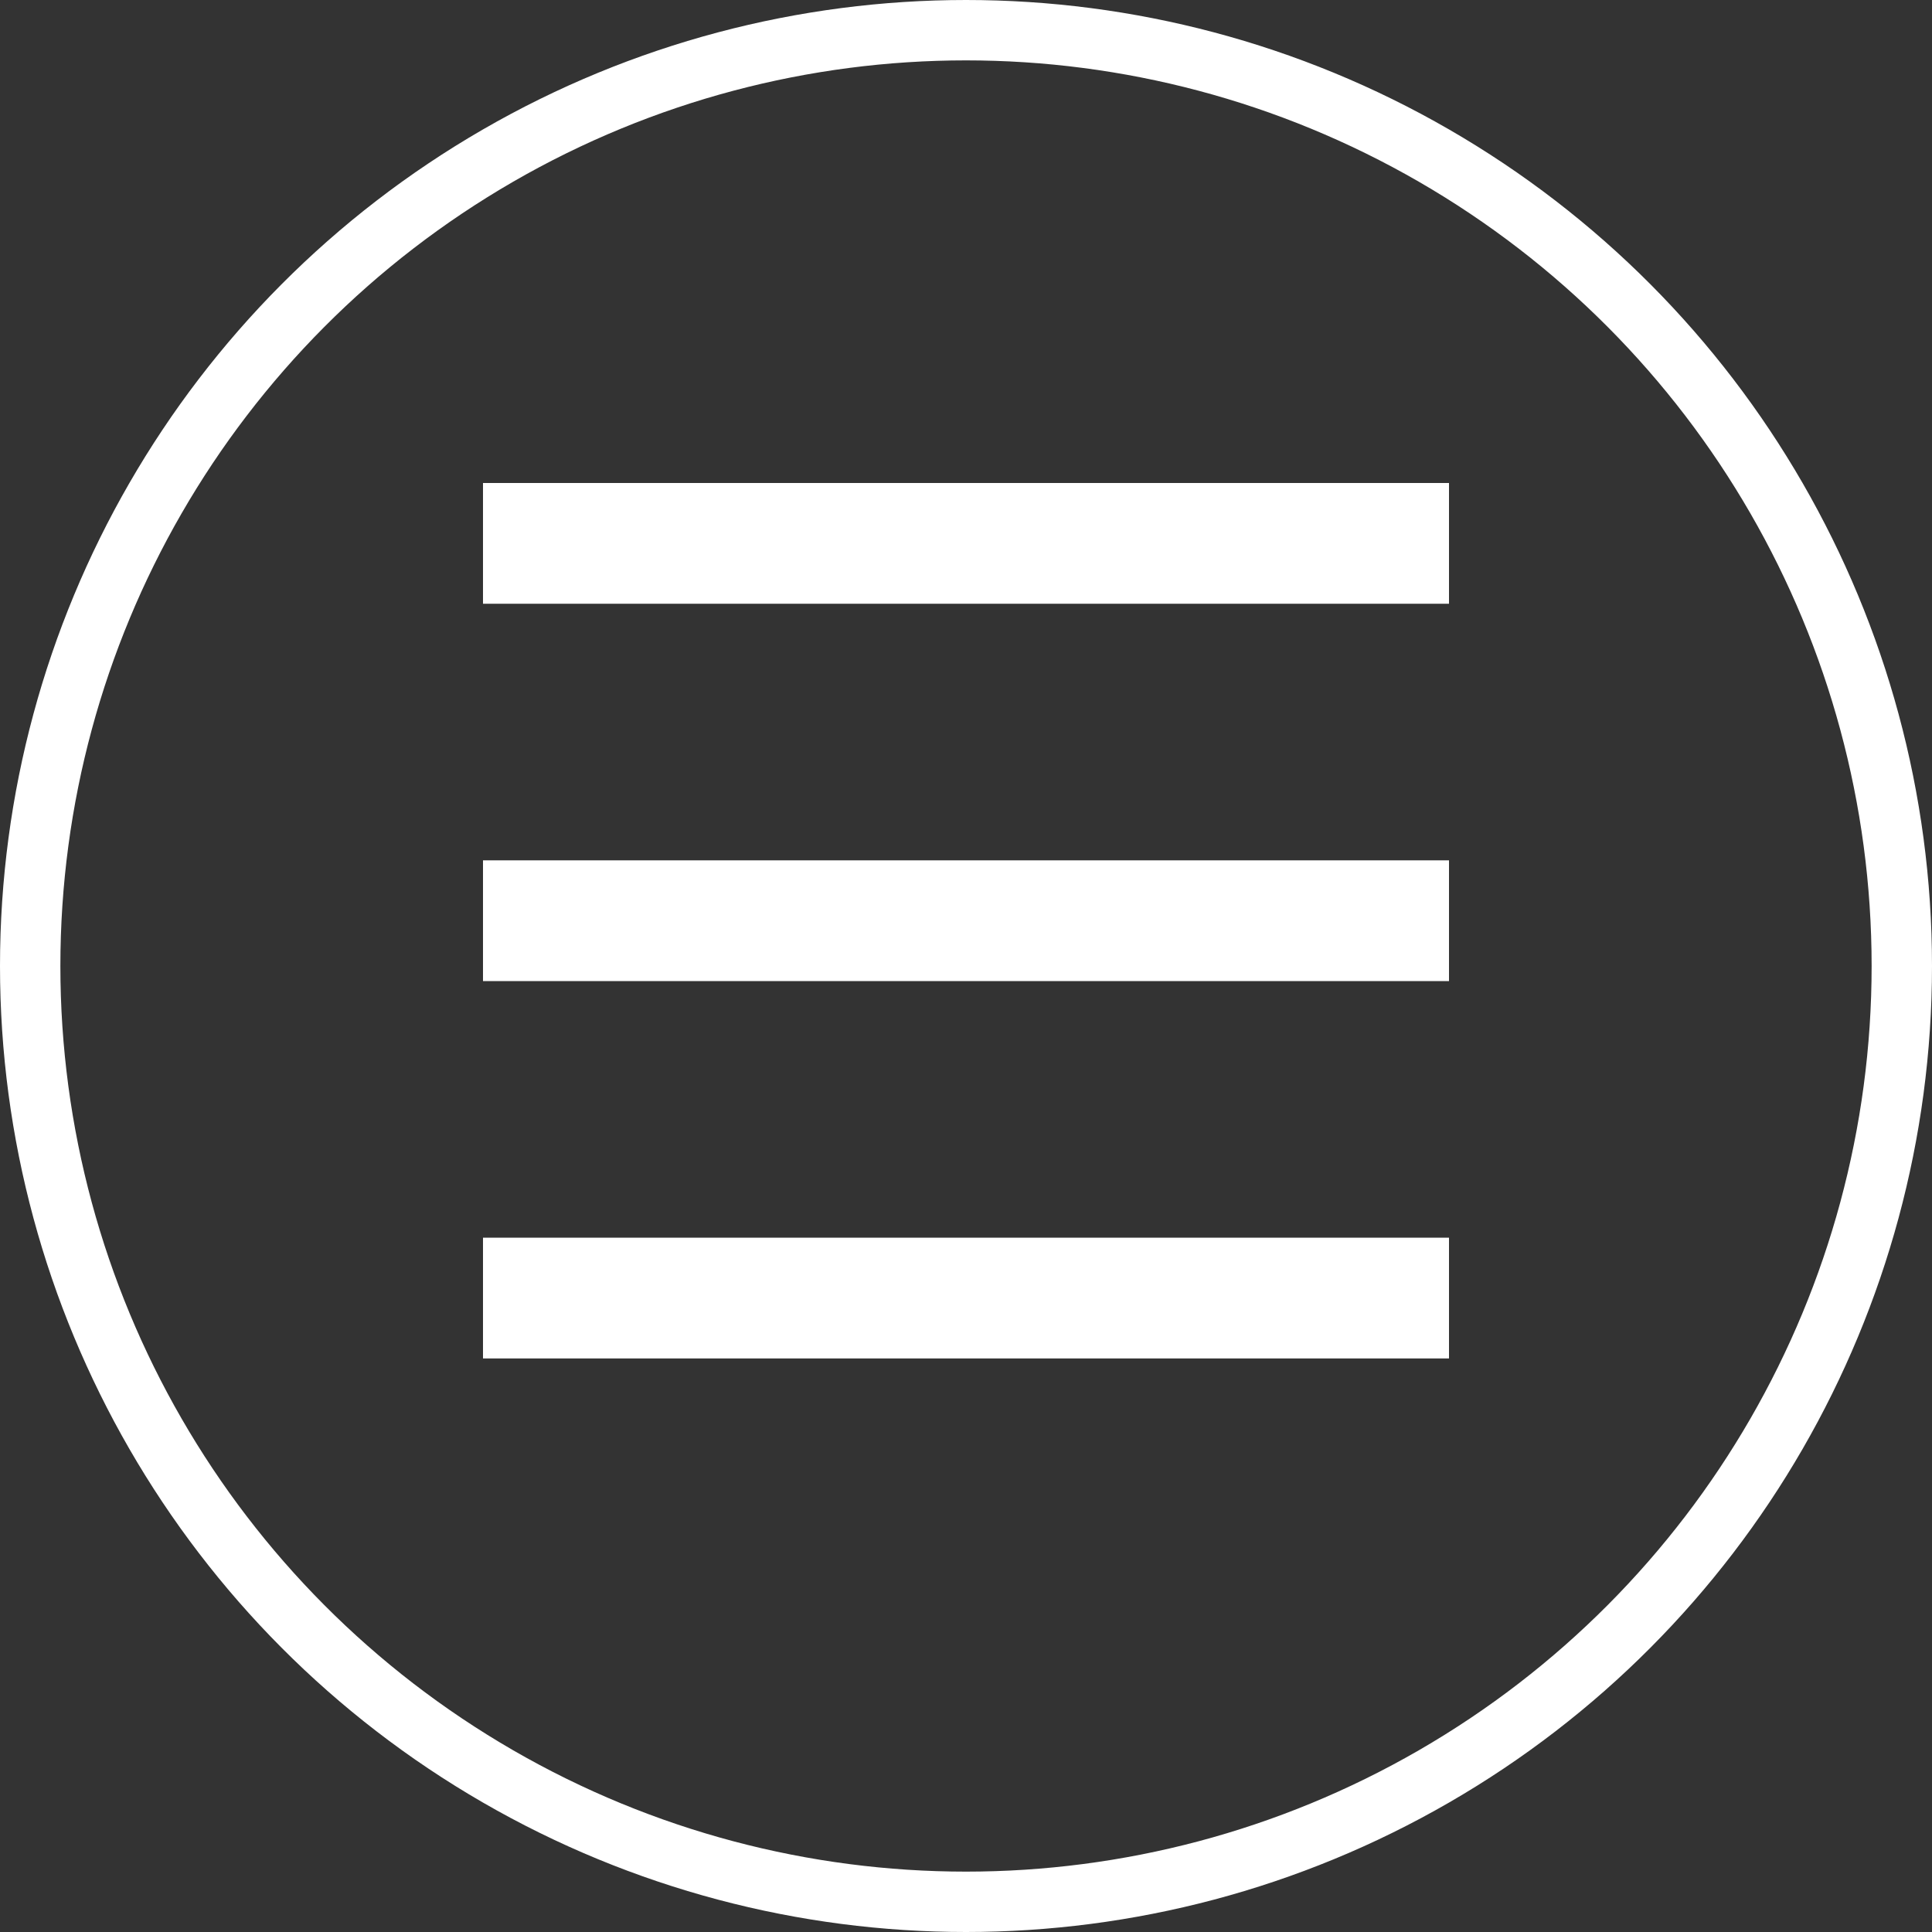 <?xml version="1.0" encoding="UTF-8" standalone="no"?>
<svg
   xmlns:dc="http://purl.org/dc/elements/1.1/"
   xmlns:cc="http://creativecommons.org/ns#"
   xmlns:rdf="http://www.w3.org/1999/02/22-rdf-syntax-ns#"
   xmlns:svg="http://www.w3.org/2000/svg"
   xmlns="http://www.w3.org/2000/svg"
   xmlns:xlink="http://www.w3.org/1999/xlink"
   xmlns:sodipodi="http://sodipodi.sourceforge.net/DTD/sodipodi-0.dtd"
   xmlns:inkscape="http://www.inkscape.org/namespaces/inkscape"
   width="512"
   height="512"
   viewBox="0 0 512 512"
   version="1.1"
   id="svg8"
   inkscape:version="1.0 (4035a4fb49, 2020-05-01)"
   sodipodi:docname="buttonList.svg">
  <rect x="0" y="0" width="512" height="512" fill="#333333" stroke="none"/>
  <defs
     id="defs2">
    <clipPath
       id="clipPath944"
       clipPathUnits="userSpaceOnUse">
      <path
         id="path942"
         d="m 1990.53,3503.8 -0.09,-30.68 c -0.01,-2.6 -1.71,-5.2 -5.13,-7.18 l 0.09,30.68 c 3.41,1.98 5.12,4.58 5.13,7.18" />
    </clipPath>
    <clipPath
       id="clipPath968"
       clipPathUnits="userSpaceOnUse">
      <path
         id="path966"
         d="m 1917.26,3526.23 -355.8,-206.77 -92.05,53.14 355.8,206.78 92.05,-53.15" />
    </clipPath>
    <clipPath
       id="clipPath1160"
       clipPathUnits="userSpaceOnUse">
      <path
         id="path1158"
         d="m 1417.73,3305.72 0.09,30.67 c -0.02,-5.27 3.46,-10.55 10.43,-14.57 l -0.08,-30.68 c -6.97,4.02 -10.45,9.3 -10.44,14.58" />
    </clipPath>
    <clipPath
       id="clipPath1174"
       clipPathUnits="userSpaceOnUse">
      <path
         id="path1172"
         d="m 1569.86,3255.14 -0.08,-30.67 c -7.19,-4.18 -18.89,-4.18 -26.13,0 l 0.09,30.67 c 7.24,-4.18 18.93,-4.18 26.12,0" />
    </clipPath>
    <clipPath
       id="clipPath1218"
       clipPathUnits="userSpaceOnUse">
      <path
         id="path1216"
         d="m 1758.56,3376.35 -0.01,-1.92 -1.33,-1.87 v 1.91 l 1.34,1.88" />
    </clipPath>
    <clipPath
       id="clipPath1234"
       clipPathUnits="userSpaceOnUse">
      <path
         id="path1232"
         d="m 1741.95,3370.18 0.01,1.91 c 0,-0.69 0.45,-1.38 1.36,-1.9 1.8,-1.04 4.74,-1.04 6.52,0 v -1.92 c -1.79,-1.04 -4.73,-1.04 -6.53,0 -0.9,0.52 -1.36,1.21 -1.36,1.91" />
    </clipPath>
    <clipPath
       id="clipPath1248"
       clipPathUnits="userSpaceOnUse">
      <path
         id="path1246"
         d="m 1740.41,3365.8 v -1.91 l -1.34,-1.88 v 1.92 l 1.34,1.87" />
    </clipPath>
    <clipPath
       id="clipPath1262"
       clipPathUnits="userSpaceOnUse">
      <path
         id="path1260"
         d="m 1723.8,3359.62 0.01,1.92 c 0,-0.69 0.45,-1.38 1.36,-1.9 1.8,-1.04 4.74,-1.04 6.52,0 v -1.92 c -1.79,-1.04 -4.73,-1.04 -6.53,0 -0.91,0.52 -1.36,1.22 -1.36,1.9" />
    </clipPath>
    <clipPath
       id="clipPath1276"
       clipPathUnits="userSpaceOnUse">
      <path
         id="path1274"
         d="m 1722.26,3355.25 -0.01,-1.91 -1.33,-1.88 v 1.92 l 1.34,1.87" />
    </clipPath>
    <clipPath
       id="clipPath1290"
       clipPathUnits="userSpaceOnUse">
      <path
         id="path1288"
         d="m 1705.65,3349.08 0.01,1.92 c 0,-0.69 0.45,-1.39 1.36,-1.91 1.8,-1.04 4.74,-1.04 6.52,0 v -1.92 c -1.79,-1.04 -4.73,-1.04 -6.53,0 -0.91,0.52 -1.36,1.22 -1.36,1.91" />
    </clipPath>
    <clipPath
       id="clipPath1304"
       clipPathUnits="userSpaceOnUse">
      <path
         id="path1302"
         d="m 1704.11,3344.71 -0.01,-1.92 -1.33,-1.88 v 1.92 l 1.34,1.88" />
    </clipPath>
    <clipPath
       id="clipPath1318"
       clipPathUnits="userSpaceOnUse">
      <path
         id="path1316"
         d="m 1687.51,3338.53 v 1.92 c 0,-0.69 0.45,-1.38 1.36,-1.9 1.8,-1.04 4.74,-1.04 6.53,0 l -0.01,-1.92 c -1.79,-1.04 -4.73,-1.04 -6.53,0 -0.91,0.52 -1.36,1.21 -1.35,1.9" />
    </clipPath>
    <clipPath
       id="clipPath1332"
       clipPathUnits="userSpaceOnUse">
      <path
         id="path1330"
         d="m 1907.76,3491.1 -0.01,-1.62 -1.13,-1.6 v 1.63 l 1.14,1.59" />
    </clipPath>
    <clipPath
       id="clipPath1346"
       clipPathUnits="userSpaceOnUse">
      <path
         id="path1344"
         d="m 1893.65,3485.86 0.01,1.63 1.15,-1.62 c 1.53,-0.88 4.02,-0.88 5.55,0 l -0.01,-1.63 c -1.52,-0.89 -4.02,-0.89 -5.55,0 l -1.15,1.62" />
    </clipPath>
    <clipPath
       id="clipPath1360"
       clipPathUnits="userSpaceOnUse">
      <path
         id="path1358"
         d="m 1892.34,3482.14 -0.01,-1.63 -1.13,-1.59 v 1.63 l 1.14,1.59" />
    </clipPath>
    <clipPath
       id="clipPath1374"
       clipPathUnits="userSpaceOnUse">
      <path
         id="path1372"
         d="m 1878.23,3476.89 0.01,1.64 1.15,-1.63 c 1.53,-0.88 4.03,-0.87 5.55,0.01 l -0.01,-1.63 c -1.52,-0.89 -4.01,-0.89 -5.55,0 l -1.15,1.61" />
    </clipPath>
    <clipPath
       id="clipPath1388"
       clipPathUnits="userSpaceOnUse">
      <path
         id="path1386"
         d="m 1876.92,3473.18 -0.01,-1.63 -1.13,-1.59 0.01,1.63 1.13,1.59" />
    </clipPath>
    <clipPath
       id="clipPath1402"
       clipPathUnits="userSpaceOnUse">
      <path
         id="path1400"
         d="m 1862.81,3467.93 0.01,1.64 1.15,-1.63 c 1.53,-0.88 4.03,-0.87 5.55,0 l -0.01,-1.62 c -1.52,-0.88 -4.01,-0.88 -5.55,0 l -1.15,1.61" />
    </clipPath>
    <clipPath
       id="clipPath1416"
       clipPathUnits="userSpaceOnUse">
      <path
         id="path1414"
         d="m 1919.39,3483.9 v -1.63 l -1.14,-1.59 v 1.62 l 1.14,1.6" />
    </clipPath>
    <clipPath
       id="clipPath1430"
       clipPathUnits="userSpaceOnUse">
      <path
         id="path1428"
         d="m 1905.28,3478.65 0.01,1.63 1.15,-1.62 c 1.53,-0.88 4.03,-0.88 5.55,0.01 l -0.01,-1.63 c -1.52,-0.89 -4.01,-0.89 -5.54,0 l -1.16,1.61" />
    </clipPath>
    <clipPath
       id="clipPath1444"
       clipPathUnits="userSpaceOnUse">
      <path
         id="path1442"
         d="m 1903.97,3474.94 v -1.63 l -1.14,-1.59 0.01,1.62 1.13,1.6" />
    </clipPath>
    <clipPath
       id="clipPath1458"
       clipPathUnits="userSpaceOnUse">
      <path
         id="path1456"
         d="m 1889.86,3469.69 0.01,1.63 1.15,-1.62 c 1.53,-0.88 4.03,-0.88 5.55,0 l -0.01,-1.62 c -1.52,-0.89 -4.01,-0.89 -5.54,0 l -1.16,1.61" />
    </clipPath>
    <clipPath
       id="clipPath1472"
       clipPathUnits="userSpaceOnUse">
      <path
         id="path1470"
         d="m 1888.55,3465.98 v -1.63 l -1.14,-1.59 0.01,1.63 1.13,1.59" />
    </clipPath>
    <clipPath
       id="clipPath1486"
       clipPathUnits="userSpaceOnUse">
      <path
         id="path1484"
         d="m 1874.44,3460.73 0.01,1.63 1.15,-1.62 c 1.53,-0.88 4.03,-0.88 5.55,0 l -0.01,-1.63 c -1.52,-0.88 -4.01,-0.88 -5.54,0 l -1.16,1.62" />
    </clipPath>
    <clipPath
       id="clipPath1500"
       clipPathUnits="userSpaceOnUse">
      <path
         id="path1498"
         d="m 1931.88,3476.56 -0.01,-1.63 -1.13,-1.59 v 1.63 l 1.14,1.59" />
    </clipPath>
    <clipPath
       id="clipPath1514"
       clipPathUnits="userSpaceOnUse">
      <path
         id="path1512"
         d="m 1917.77,3471.31 v 1.63 l 1.16,-1.62 c 1.53,-0.88 4.02,-0.88 5.54,0.01 v -1.63 c -1.52,-0.89 -4.02,-0.89 -5.54,0 l -1.16,1.61" />
    </clipPath>
    <clipPath
       id="clipPath1528"
       clipPathUnits="userSpaceOnUse">
      <path
         id="path1526"
         d="m 1916.46,3467.6 -0.01,-1.63 -1.13,-1.59 v 1.63 l 1.14,1.59" />
    </clipPath>
    <clipPath
       id="clipPath1542"
       clipPathUnits="userSpaceOnUse">
      <path
         id="path1540"
         d="m 1902.35,3462.35 0.01,1.63 1.15,-1.62 c 1.53,-0.88 4.02,-0.88 5.55,0 l -0.01,-1.62 c -1.52,-0.89 -4.02,-0.89 -5.54,0 l -1.16,1.61" />
    </clipPath>
    <clipPath
       id="clipPath1556"
       clipPathUnits="userSpaceOnUse">
      <path
         id="path1554"
         d="m 1901.04,3458.64 -0.01,-1.63 -1.13,-1.6 v 1.64 l 1.14,1.59" />
    </clipPath>
    <clipPath
       id="clipPath1570"
       clipPathUnits="userSpaceOnUse">
      <path
         id="path1568"
         d="m 1886.93,3453.39 0.01,1.63 1.15,-1.62 c 1.53,-0.88 4.02,-0.88 5.54,0 v -1.63 c -1.52,-0.88 -4.02,-0.88 -5.54,0 l -1.16,1.62" />
    </clipPath>
    <clipPath
       id="clipPath1584"
       clipPathUnits="userSpaceOnUse">
      <path
         id="path1582"
         d="m 1707.06,3377.69 -0.08,-4.2 c 0,-1.98 -1.3,-3.95 -3.9,-5.47 -5.23,-3.03 -13.74,-3.04 -19,0 -2.65,1.53 -3.98,3.54 -3.97,5.54 l 0.07,4.2 c 0,-2.01 1.32,-4.02 3.97,-5.54 5.26,-3.04 13.77,-3.04 19,0 2.6,1.51 3.91,3.49 3.91,5.47" />
    </clipPath>
    <clipPath
       id="clipPath1600"
       clipPathUnits="userSpaceOnUse">
      <path
         id="path1598"
         d="m 1736.23,3394.54 -0.08,-4.19 c 0,-1.99 -1.3,-3.96 -3.9,-5.47 -5.23,-3.04 -13.74,-3.04 -19,-0.01 -2.65,1.53 -3.98,3.54 -3.97,5.54 l 0.08,4.2 c -0.01,-2 1.31,-4.01 3.96,-5.54 5.26,-3.04 13.77,-3.03 19,0 2.6,1.52 3.9,3.49 3.91,5.47" />
    </clipPath>
    <clipPath
       id="clipPath1652"
       clipPathUnits="userSpaceOnUse">
      <path
         id="path1650"
         d="m 1607.87,3335.33 -0.03,-9.08 c 0,-0.72 -0.48,-1.44 -1.42,-1.98 -1.89,-1.11 -4.98,-1.11 -6.89,-0.01 -0.96,0.56 -1.44,1.29 -1.44,2.02 l 0.03,9.07 c 0,-0.73 0.47,-1.45 1.44,-2.01 1.9,-1.1 4.99,-1.1 6.89,0.01 0.94,0.54 1.41,1.26 1.42,1.98" />
    </clipPath>
    <clipPath
       id="clipPath1668"
       clipPathUnits="userSpaceOnUse">
      <path
         id="path1666"
         d="m 1626.94,3346.33 -0.02,-9.07 c -0.01,-0.72 -0.47,-1.44 -1.42,-1.99 -1.9,-1.1 -4.98,-1.1 -6.89,0 -0.96,0.56 -1.44,1.28 -1.44,2.01 l 0.03,9.08 c 0,-0.73 0.48,-1.46 1.44,-2.01 1.91,-1.1 4.99,-1.1 6.89,0 0.94,0.55 1.41,1.27 1.41,1.98" />
    </clipPath>
    <clipPath
       id="clipPath1684"
       clipPathUnits="userSpaceOnUse">
      <path
         id="path1682"
         d="m 1646.03,3357.09 -0.03,-9.08 c 0,-0.72 -0.48,-1.44 -1.42,-1.98 -1.89,-1.11 -4.98,-1.11 -6.89,0 -0.96,0.55 -1.44,1.27 -1.44,2 l 0.03,9.08 c -0.01,-0.73 0.48,-1.46 1.43,-2.01 1.91,-1.1 5,-1.1 6.9,0 0.94,0.55 1.41,1.27 1.42,1.99" />
    </clipPath>
    <clipPath
       id="clipPath1714"
       clipPathUnits="userSpaceOnUse">
      <path
         id="path1712"
         d="m 1598.04,3288.9 v -1.1 l -0.76,-1.07 v 1.1 l 0.76,1.07" />
    </clipPath>
    <clipPath
       id="clipPath1730"
       clipPathUnits="userSpaceOnUse">
      <path
         id="path1728"
         d="m 1588.55,3285.37 v 1.09 l 0.78,-1.08 c 1.03,-0.6 2.71,-0.6 3.73,0 v -1.1 c -1.02,-0.59 -2.7,-0.59 -3.73,0 l -0.78,1.09" />
    </clipPath>
    <clipPath
       id="clipPath1746"
       clipPathUnits="userSpaceOnUse">
      <path
         id="path1744"
         d="m 1578.62,3288.35 v -1.09 l -0.76,-1.08 v 1.1 l 0.76,1.07" />
    </clipPath>
    <clipPath
       id="clipPath1762"
       clipPathUnits="userSpaceOnUse">
      <path
         id="path1760"
         d="m 1569.14,3284.82 v 1.1 l 0.77,-1.09 c 1.03,-0.6 2.71,-0.6 3.73,0 v -1.1 c -1.02,-0.59 -2.7,-0.6 -3.73,0 l -0.77,1.09" />
    </clipPath>
    <clipPath
       id="clipPath1778"
       clipPathUnits="userSpaceOnUse">
      <path
         id="path1776"
         d="m 1549.26,3292.78 v -1.1 l -0.77,-1.07 0.01,1.09 0.76,1.08" />
    </clipPath>
    <clipPath
       id="clipPath1794"
       clipPathUnits="userSpaceOnUse">
      <path
         id="path1792"
         d="m 1539.77,3289.25 v 1.09 l 0.78,-1.09 c 1.03,-0.59 2.71,-0.59 3.73,0 v -1.09 c -1.03,-0.6 -2.7,-0.6 -3.73,0 l -0.78,1.09" />
    </clipPath>
    <clipPath
       id="clipPath1810"
       clipPathUnits="userSpaceOnUse">
      <path
         id="path1808"
         d="m 1564.21,3272.38 v -1.1 l -0.76,-1.07 v 1.1 l 0.76,1.07" />
    </clipPath>
    <clipPath
       id="clipPath1826"
       clipPathUnits="userSpaceOnUse">
      <path
         id="path1824"
         d="m 1554.72,3268.85 0.01,1.1 0.77,-1.09 c 1.03,-0.6 2.71,-0.59 3.73,0 v -1.1 c -1.02,-0.59 -2.7,-0.59 -3.73,0 l -0.78,1.09" />
    </clipPath>
    <clipPath
       id="clipPath1842"
       clipPathUnits="userSpaceOnUse">
      <path
         id="path1840"
         d="m 1532.95,3278.41 -0.01,-1.1 -0.76,-1.07 v 1.09 l 0.77,1.08" />
    </clipPath>
    <clipPath
       id="clipPath1858"
       clipPathUnits="userSpaceOnUse">
      <path
         id="path1856"
         d="m 1523.46,3274.88 v 1.09 l 0.78,-1.09 c 1.03,-0.59 2.7,-0.59 3.73,0 l -0.01,-1.09 c -1.02,-0.6 -2.7,-0.6 -3.73,0 l -0.77,1.09" />
    </clipPath>
    <clipPath
       id="clipPath8512"
       clipPathUnits="userSpaceOnUse">
      <path
         style="clip-rule:evenodd"
         id="path8510"
         d="m 1569.87,3255.12 c -7.2,-4.14 -18.9,-4.14 -26.1,0 l -115.56,66.69 c -2.16,1.26 -3.96,2.61 -5.49,4.05 -1.44,1.44 -2.52,2.97 -3.33,4.5 -3.69,6.93 -0.81,14.85 8.73,20.43 l 40.32,23.4 13.5,-7.74 5.49,-3.15 134.73,-77.76 -0.09,-30.69 -52.29,-30.42 0.09,30.69 m 40.77,40.5 c -10.98,6.39 -10.98,16.74 0.09,23.13 1.53,0.9 3.15,1.62 4.86,2.25 0.63,0.63 1.35,1.17 2.16,1.71 -0.63,0.63 -0.99,1.35 -0.99,2.16 0,1.08 0.72,2.16 2.16,2.97 0,0 0.09,0 0.09,0.09 v 6.03 c 0,-0.27 0.09,-0.63 0.27,-0.9 -0.54,0.99 -0.18,2.07 1.17,2.88 1.89,1.08 4.95,1.08 6.93,0 1.08,-0.63 1.53,-1.44 1.44,-2.16 0,0 0,0.09 0,0.18 l -0.09,-4.77 c 1.35,0.72 2.79,1.35 4.32,1.89 0.99,0.99 2.25,1.89 3.69,2.7 -0.63,0.63 -0.9,1.35 -0.9,2.07 0,1.17 0.72,2.25 2.16,2.97 0,0 0.09,0 0.09,0.09 v 6.03 c 0,-0.72 0.54,-1.44 1.44,-1.98 1.26,-0.72 2.97,-0.99 4.5,-0.81 l 0.36,0.09 c 0.72,0.18 1.44,0.36 2.07,0.72 0.36,0.18 0.63,0.45 0.9,0.72 0.36,0.45 0.54,0.81 0.54,1.26 l -0.09,-6.03 c 0.09,0 0.09,-0.09 0.18,-0.09 0.36,-0.18 0.72,-0.45 0.99,-0.72 9.63,1.62 20.52,0.27 28.08,-4.14 10.98,-6.39 10.98,-16.74 0,-23.13 -1.53,-0.9 -3.15,-1.62 -4.86,-2.25 -1.08,-0.99 -2.43,-1.98 -3.96,-2.88 -1.44,-0.81 -3.06,-1.53 -4.77,-2.16 -1.17,-1.08 -2.43,-1.98 -3.96,-2.88 -1.53,-0.9 -3.24,-1.62 -4.95,-2.25 -1.17,-0.99 -2.43,-1.98 -3.87,-2.79 -5.58,-3.15 -12.78,-4.77 -20.07,-4.77 -7.2,0 -14.49,1.62 -19.98,4.77 m 6.57,29.25 c 0,-0.63 0.36,-1.35 0.9,-1.89 0.45,0.27 0.81,0.54 1.26,0.81 -0.27,0.36 -0.36,0.72 -0.36,1.08 v 2.52 c -1.08,-0.72 -1.8,-1.62 -1.8,-2.52 m 19.08,10.98 c 0,-0.63 0.36,-1.26 0.9,-1.8 0.36,0.27 0.81,0.45 1.26,0.72 -0.27,0.36 -0.36,0.72 -0.36,1.08 v 2.52 c -1.08,-0.72 -1.8,-1.53 -1.8,-2.52 m 11.52,1.98 c 0.18,0.09 0.45,0.09 0.63,0.18 -0.18,0.09 -0.36,0.27 -0.63,0.36 v -0.54 m -49.86,-14.76 c -1.35,0.81 -2.07,1.89 -2.07,2.97 0,1.17 0.72,2.25 2.07,3.06 2.79,1.62 7.29,1.62 9.99,0 1.44,-0.81 2.16,-1.89 2.16,-3.06 0,-1.08 -0.72,-2.16 -2.16,-2.97 -1.35,-0.81 -3.15,-1.17 -4.95,-1.17 -1.8,0 -3.6,0.36 -5.04,1.17 m 0.27,5.58 c -1.26,-0.72 -1.89,-1.62 -1.89,-2.61 0,-0.99 0.63,-1.89 1.89,-2.61 2.61,-1.53 6.93,-1.53 9.54,0 1.17,0.72 1.89,1.62 1.89,2.61 0,0.99 -0.72,1.89 -1.89,2.61 -1.35,0.81 -3.06,1.17 -4.77,1.17 -1.71,0 -3.42,-0.36 -4.77,-1.17" />
    </clipPath>
  </defs>
  <sodipodi:namedview
     inkscape:pagecheckerboard="true"
     inkscape:snap-global="false"
     id="base"
     pagecolor="#ffffff"
     bordercolor="#666666"
     borderopacity="1.0"
     inkscape:pageopacity="0.0"
     inkscape:pageshadow="2"
     inkscape:zoom="0.7"
     inkscape:cx="-216.72483"
     inkscape:cy="225.88637"
     inkscape:document-units="px"
     inkscape:current-layer="layer1"
     inkscape:document-rotation="0"
     showgrid="false"
     units="px"
     inkscape:window-width="1280"
     inkscape:window-height="954"
     inkscape:window-x="0"
     inkscape:window-y="23"
     inkscape:window-maximized="0" />
  <g
     inkscape:label="Layer 1"
     inkscape:groupmode="layer"
     id="layer1"
     style="display:inline">
    <animateTransform
       repeatCount="indefinite"
       dur="1s"
       values="-1;-0.9;0.9;1;0.9;-0.9;-1"
       type="skewX"
       attributeType="XML"
       attributeName="transform"
       xlink:href="#g27502" />
    <circle
       cy="256"
       cx="256"
       id="path1345"
       style="fill:none;stroke:#ffffff;stroke-width:16;stroke-linejoin:round;stroke-miterlimit:4;stroke-dasharray:none;stroke-opacity:1"
       r="248"
       sodipodi:insensitive="true" />
    <rect
       y="128"
       x="128"
       height="32"
       width="256"
       id="rect141"
       style="fill:#ffffff;stroke-width:0;stroke-linejoin:round" />
    <rect
       style="display:inline;fill:#ffffff;stroke-width:0;stroke-linejoin:round"
       id="rect141-0"
       width="256"
       height="32"
       x="128"
       y="228" />
    <rect
       style="display:inline;fill:#ffffff;stroke-width:0;stroke-linejoin:round"
       id="rect141-8"
       width="256"
       height="32"
       x="128"
       y="328" />
  </g>
</svg>
